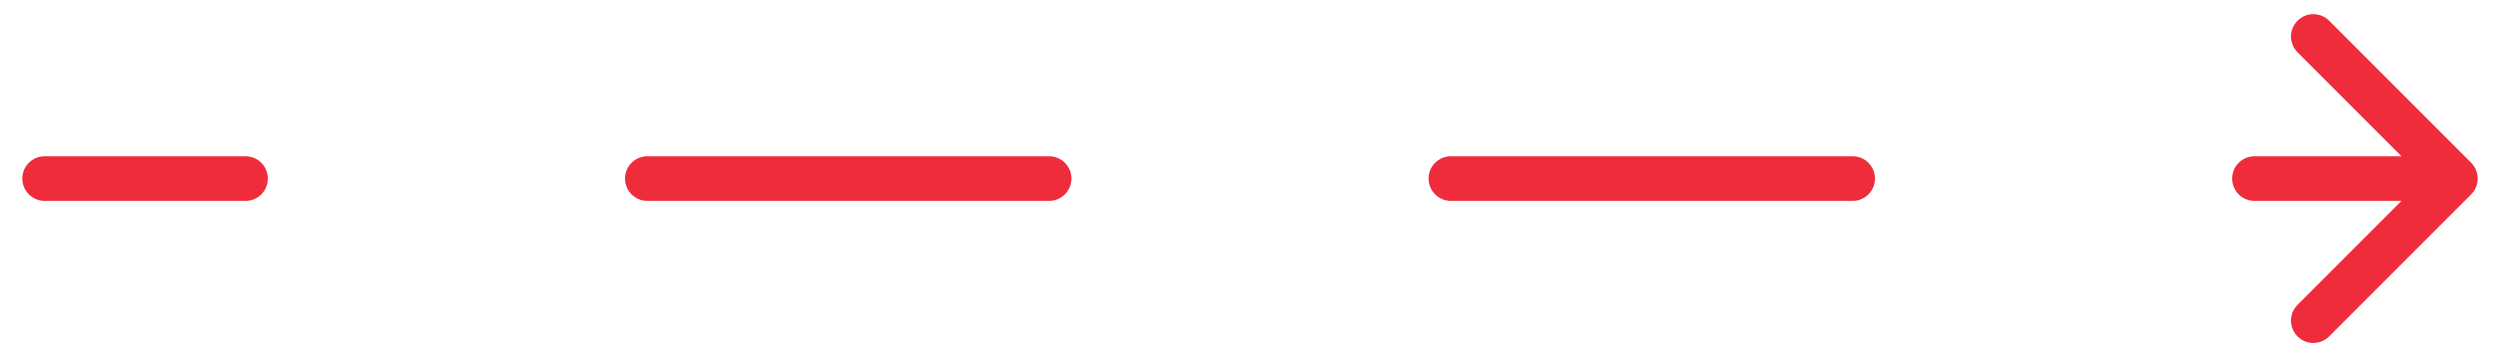 <svg width="56" height="8" viewBox="0 0 56 8" fill="none" xmlns="http://www.w3.org/2000/svg">
<path id="Line 12" d="M1 3.5C0.724 3.5 0.5 3.724 0.5 4C0.5 4.276 0.724 4.5 1 4.5V3.5ZM55.354 4.354C55.549 4.158 55.549 3.842 55.354 3.646L52.172 0.464C51.976 0.269 51.66 0.269 51.465 0.464C51.269 0.66 51.269 0.976 51.465 1.172L54.293 4L51.465 6.828C51.269 7.024 51.269 7.34 51.465 7.536C51.66 7.731 51.976 7.731 52.172 7.536L55.354 4.354ZM5.5 4.5C5.776 4.5 6 4.276 6 4C6 3.724 5.776 3.5 5.5 3.5V4.5ZM14.5 3.5C14.224 3.5 14 3.724 14 4C14 4.276 14.224 4.5 14.5 4.5V3.5ZM23.5 4.5C23.776 4.5 24 4.276 24 4C24 3.724 23.776 3.5 23.5 3.5V4.5ZM32.5 3.5C32.224 3.5 32 3.724 32 4C32 4.276 32.224 4.5 32.5 4.5V3.5ZM41.5 4.5C41.776 4.5 42 4.276 42 4C42 3.724 41.776 3.5 41.5 3.5V4.5ZM50.5 3.5C50.224 3.5 50 3.724 50 4C50 4.276 50.224 4.5 50.5 4.5V3.5ZM1 4.5H5.5V3.5L1 3.5V4.5ZM14.5 4.5L23.5 4.5V3.5L14.5 3.5V4.5ZM32.5 4.5L41.5 4.5V3.5L32.5 3.5V4.5ZM50.5 4.5L55 4.5V3.5L50.5 3.5V4.5Z" fill="#EE2C3C"/>
</svg>
